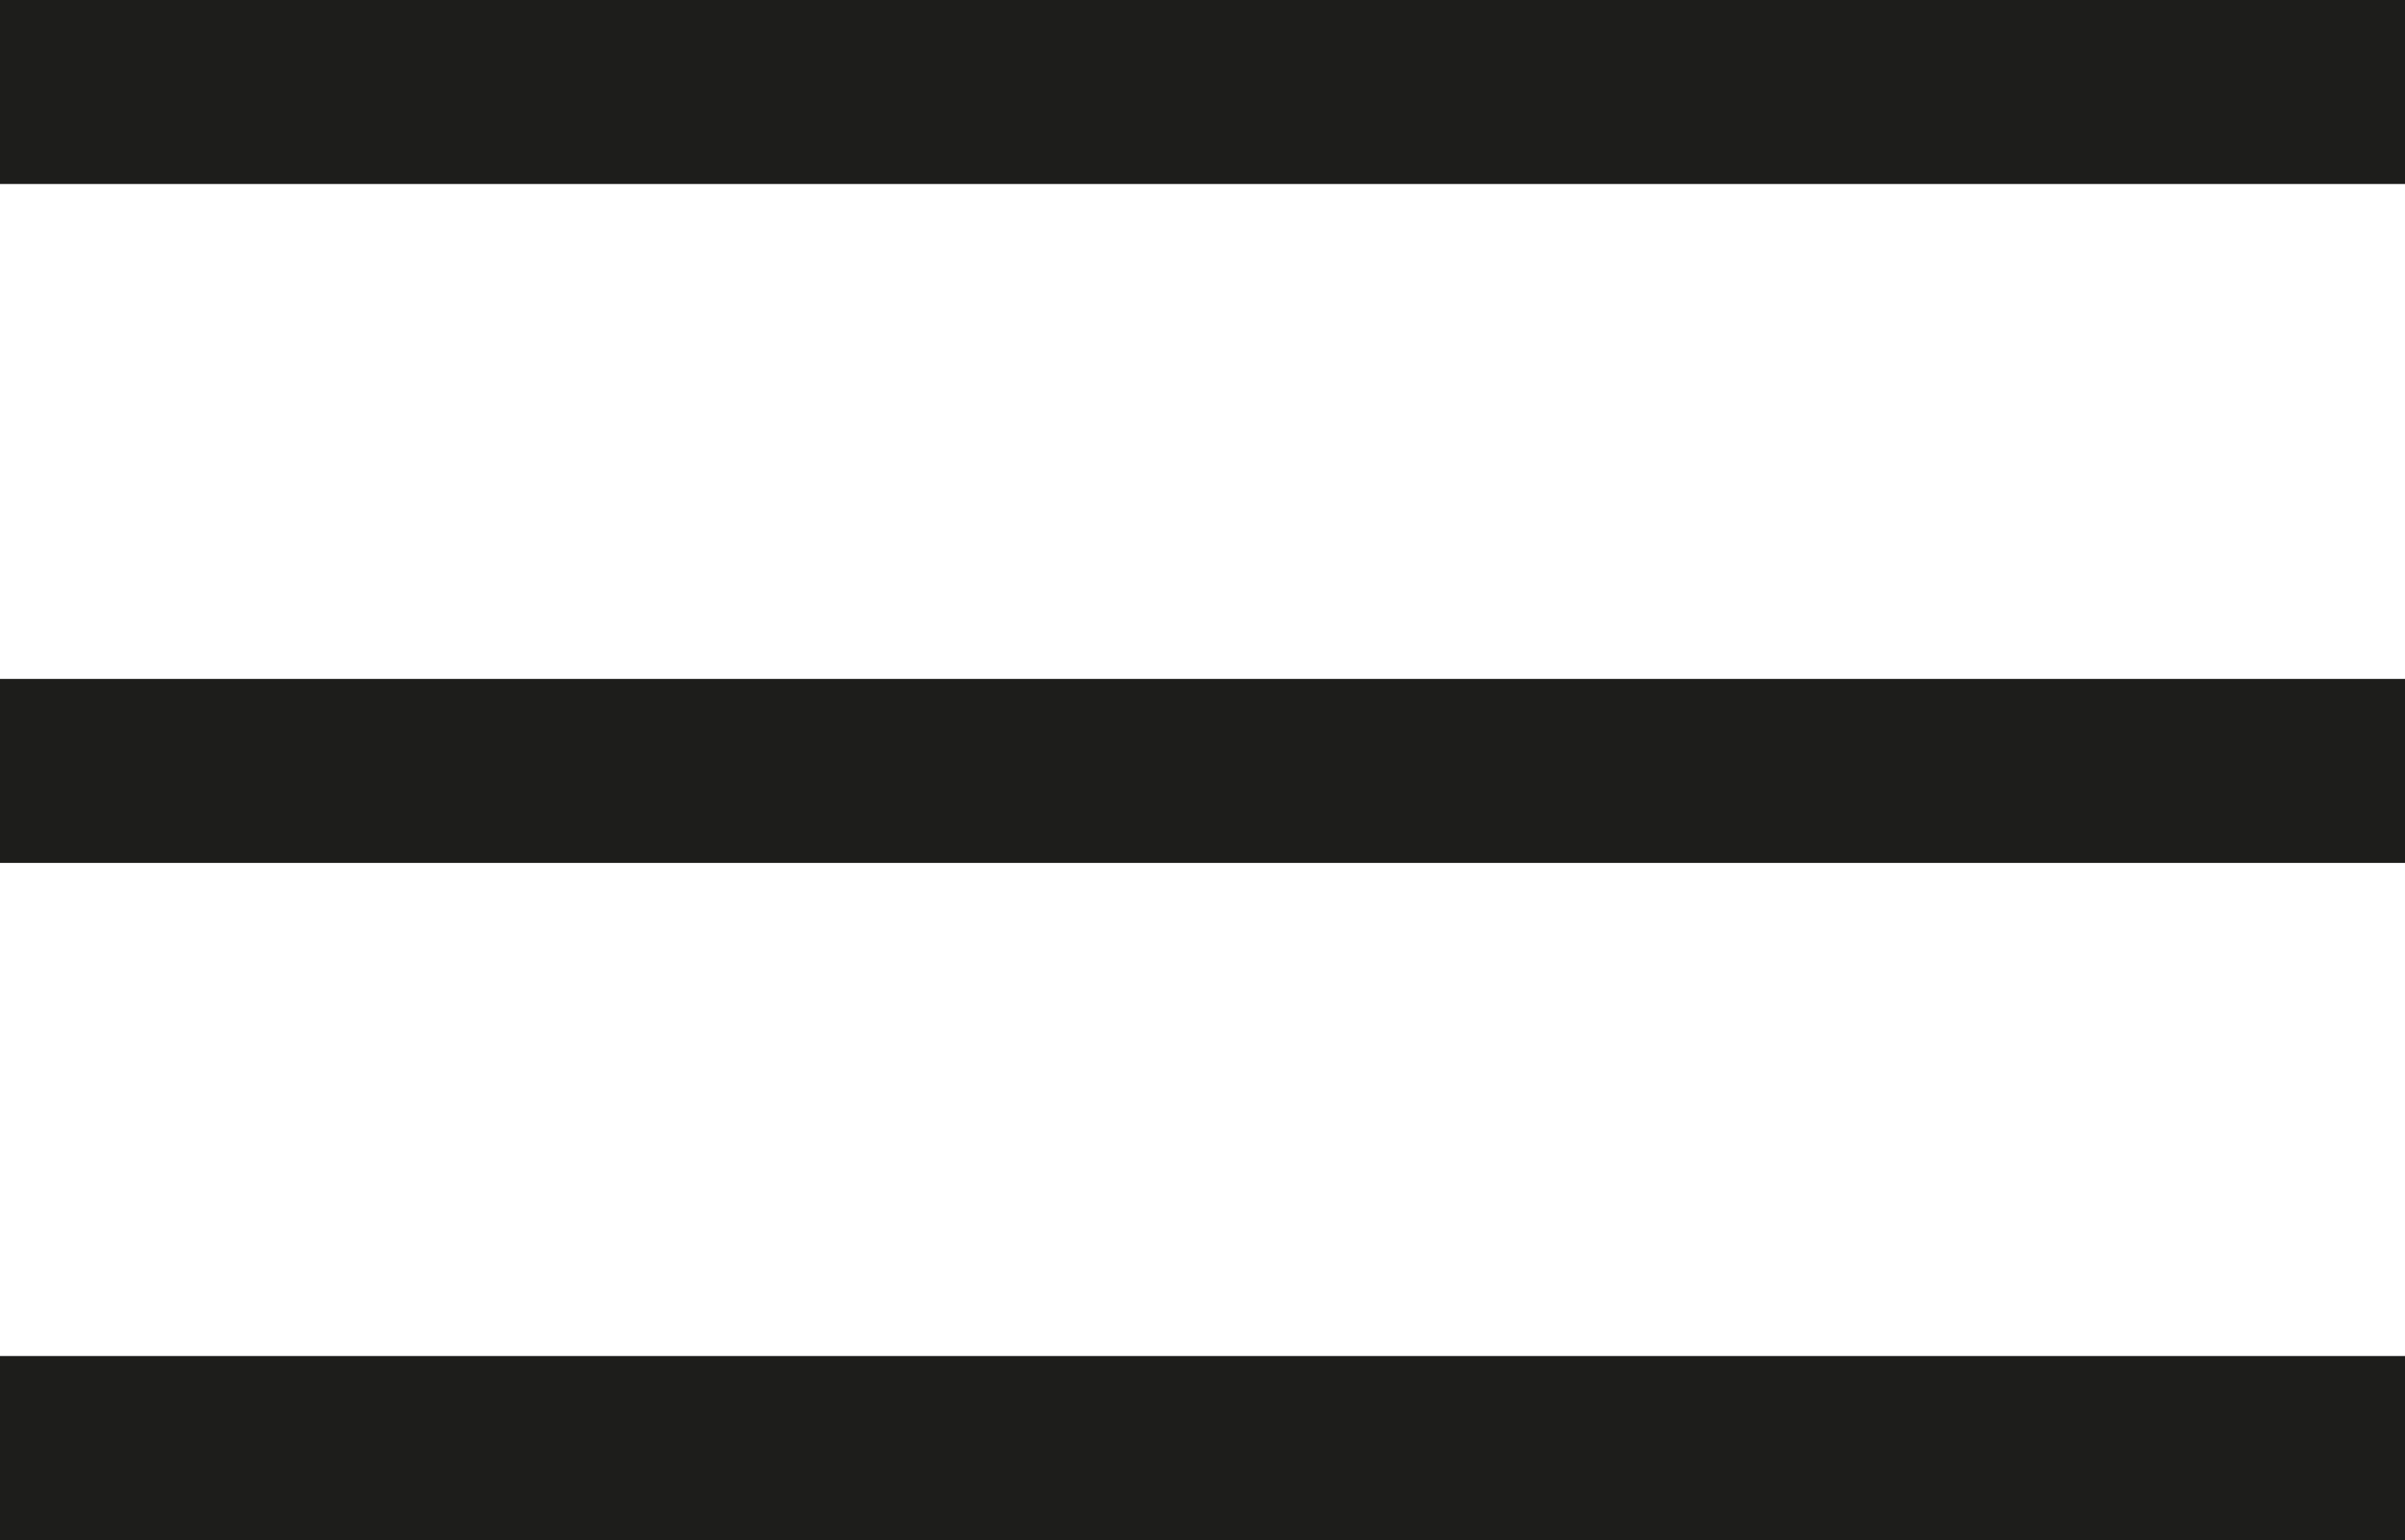 <?xml version="1.0" encoding="UTF-8"?>
<svg id="Layer_2" xmlns="http://www.w3.org/2000/svg" viewBox="0 0 13.07 8.37">
  <defs>
    <style>
      .cls-1 {
        fill: none;
        stroke: #1d1d1b;
        stroke-miterlimit: 10;
      }
    </style>
  </defs>
  <g id="katman_1">
    <g>
      <line class="cls-1" y1=".5" x2="13.07" y2=".5"/>
      <line class="cls-1" y1="4.19" x2="13.07" y2="4.19"/>
      <line class="cls-1" y1="7.87" x2="13.07" y2="7.87"/>
    </g>
  </g>
</svg>